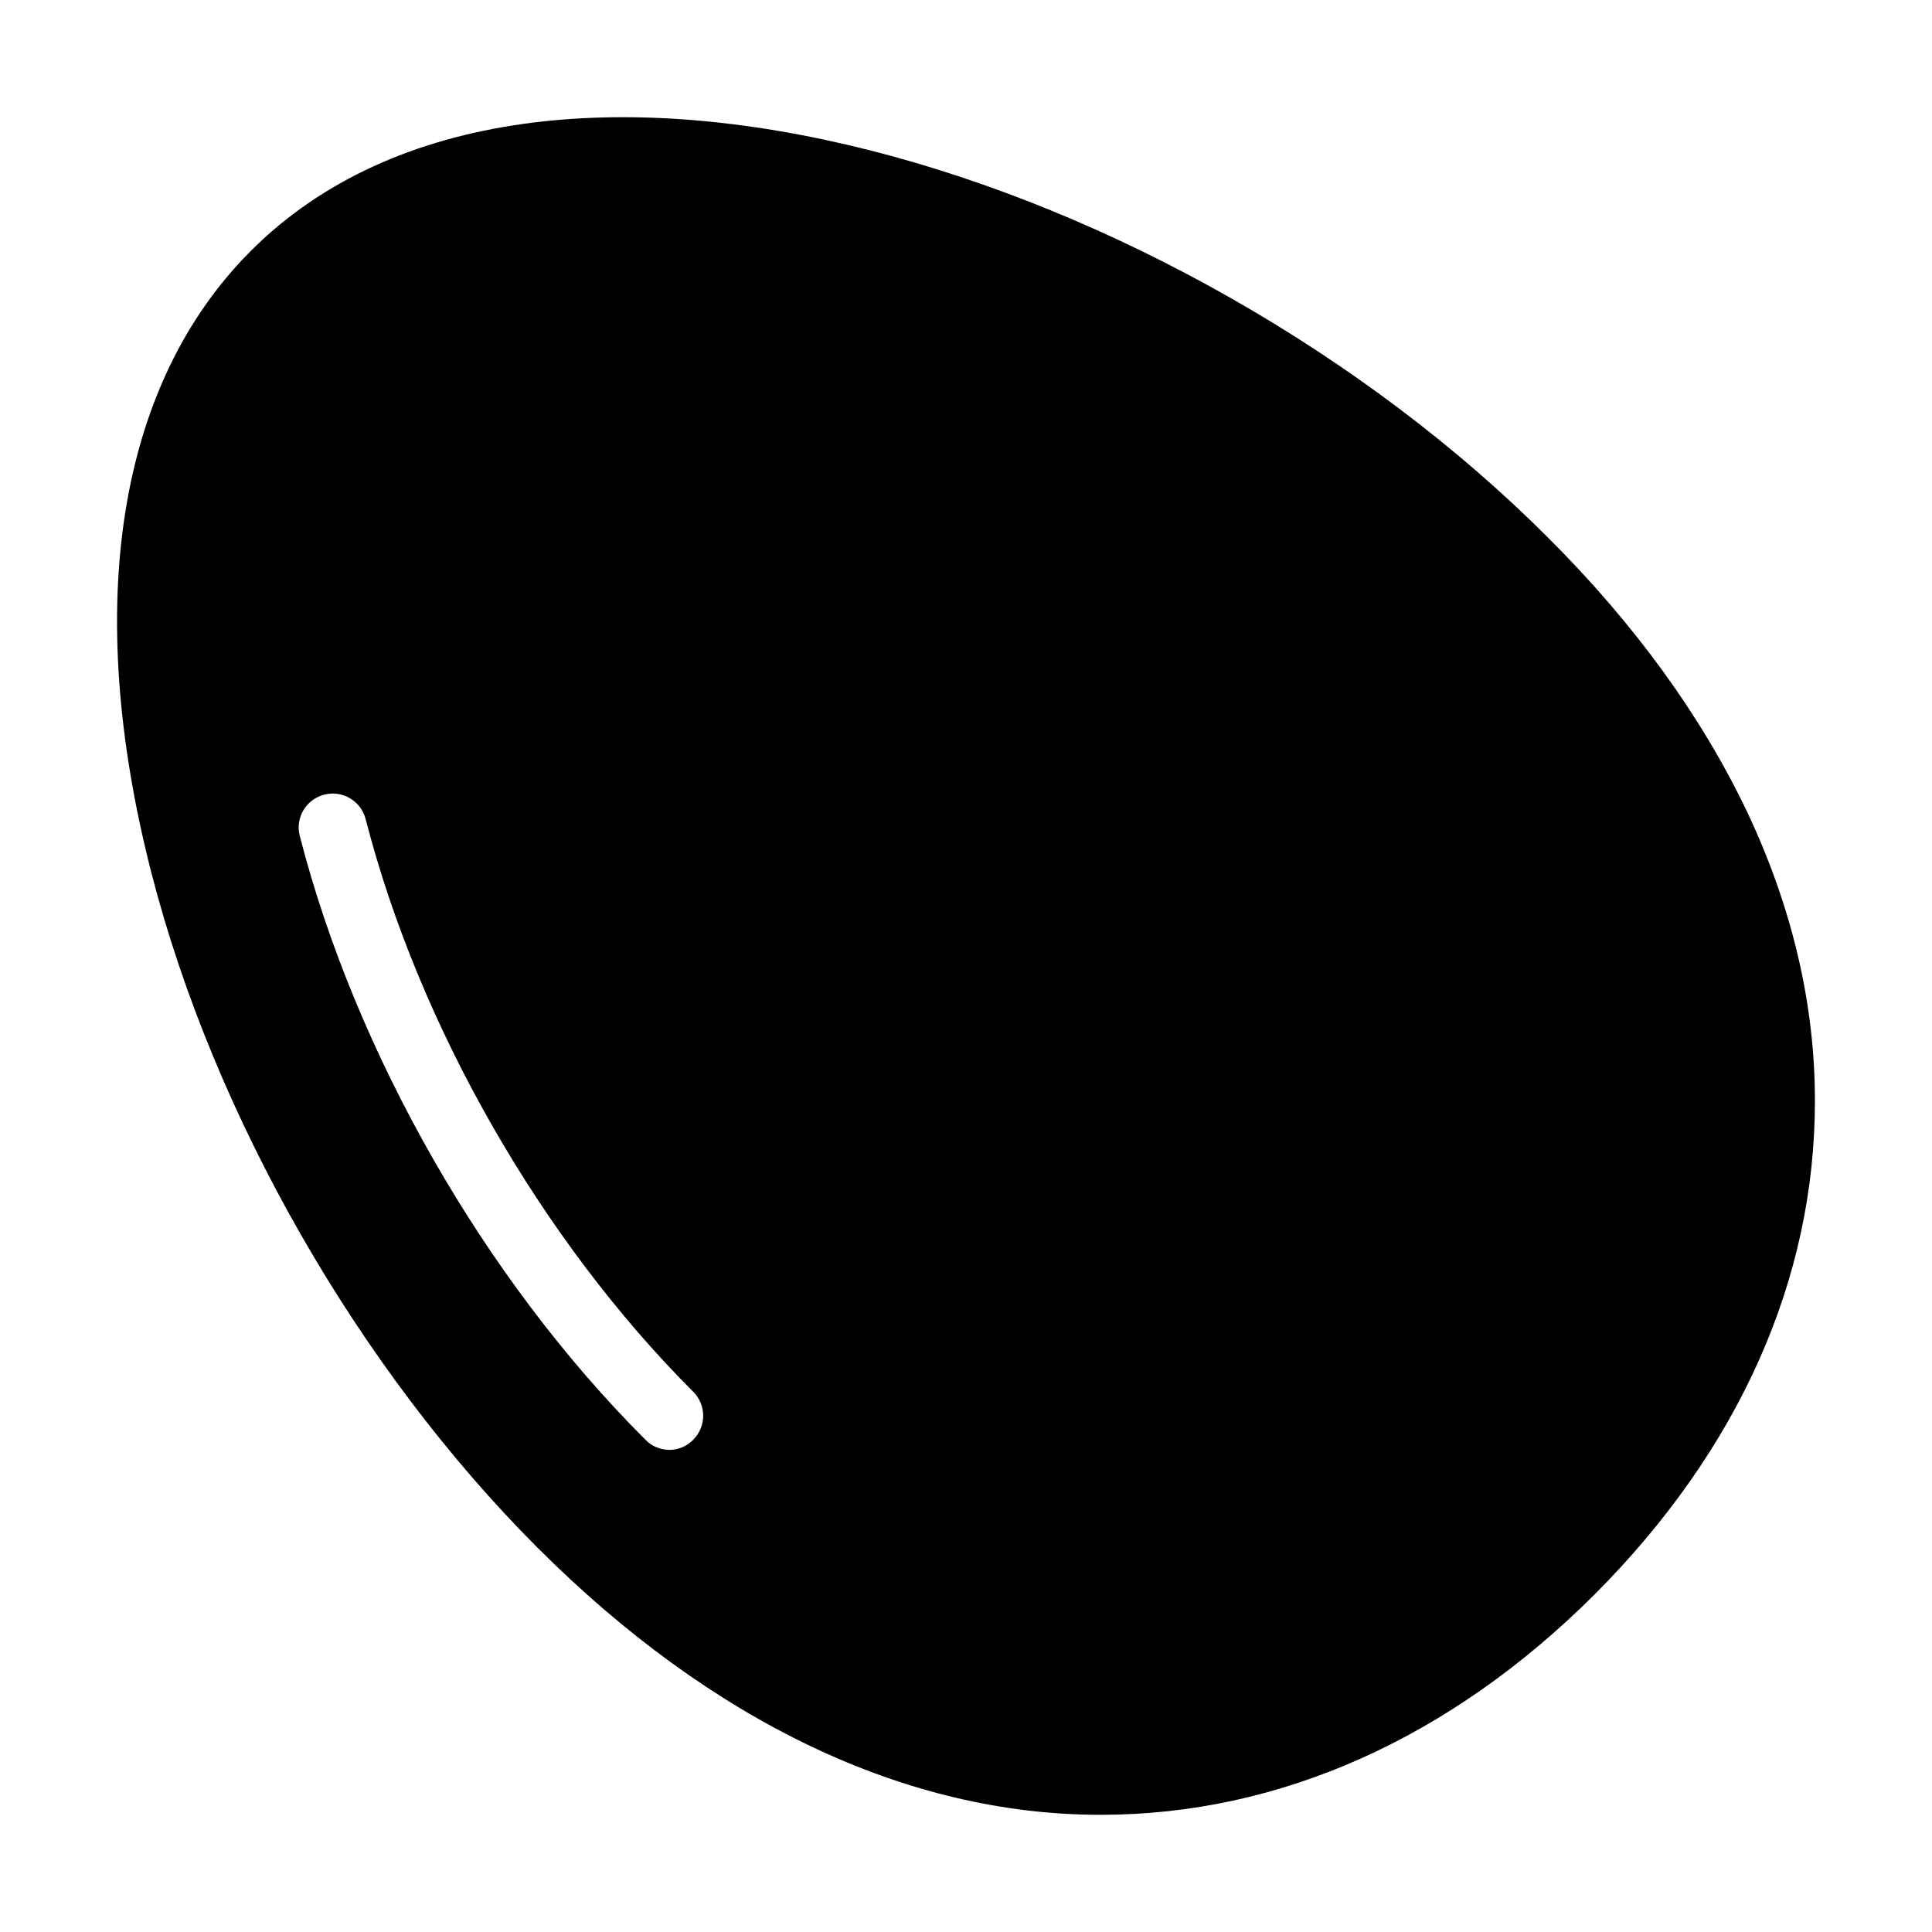 <?xml version="1.0" encoding="UTF-8"?>
<!-- Uploaded to: SVG Repo, www.svgrepo.com, Generator: SVG Repo Mixer Tools -->
<svg fill="#000000" width="800px" height="800px" version="1.1" viewBox="144 144 512 512" xmlns="http://www.w3.org/2000/svg">
 <path d="m554.17 286.4c-96.984-97.074-268.28-151.32-343.67-75.934-35.266 35.266-44.621 93.836-26.359 164.91 16.555 64.414 54.789 131.26 102.29 178.76 46.242 46.242 97.793 70.805 149.16 70.805h0.18c47.32 0 92.574-20.242 130.81-58.387 38.234-38.324 58.477-83.578 58.387-130.99 0-25.641-6.117-51.371-17.992-76.473-11.965-25.102-29.598-49.57-52.809-72.691zm-226.45 239.13c-1.711 1.801-4.047 2.699-6.297 2.699-2.34 0-4.68-0.898-6.387-2.699-42.555-42.465-76.742-102.29-91.586-159.96-1.258-4.859 1.621-9.715 6.477-10.977 4.769-1.258 9.715 1.621 10.977 6.477 14.035 54.699 46.512 111.47 86.816 151.77 3.512 3.512 3.512 9.18 0 12.688z"/>
</svg>